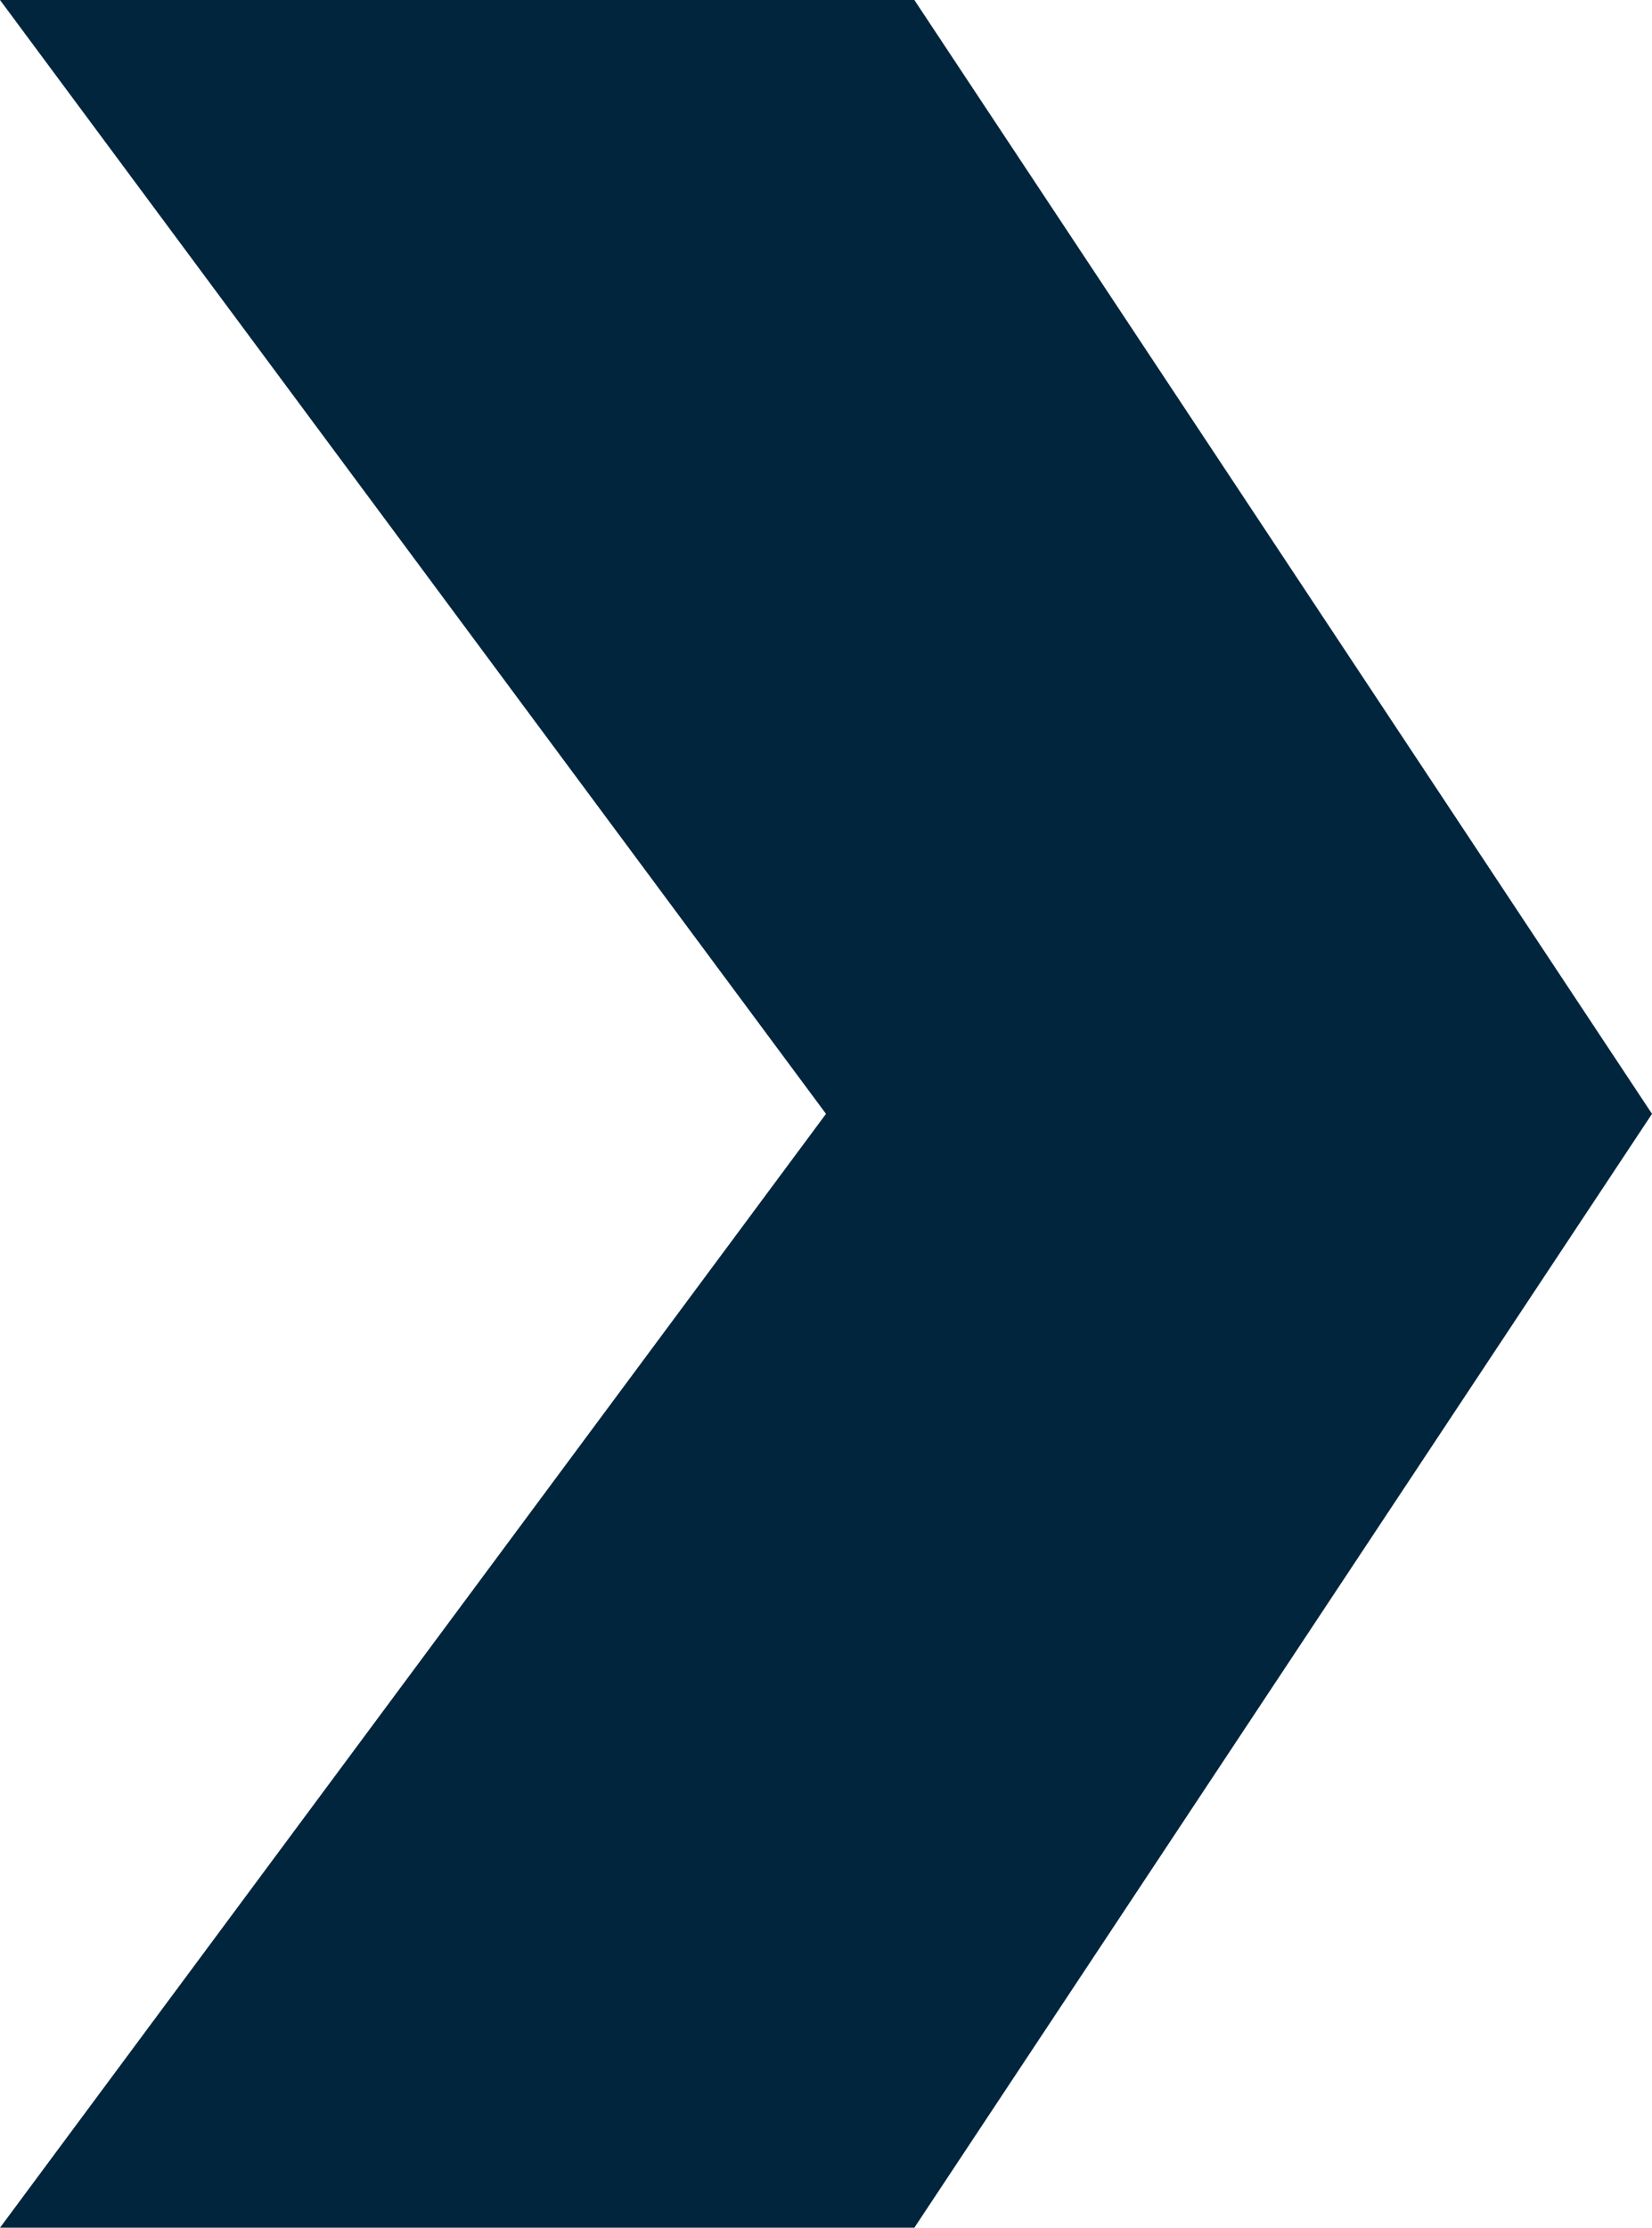 <svg xmlns="http://www.w3.org/2000/svg" xmlns:xlink="http://www.w3.org/1999/xlink" id="arrow_xA0_Image_00000059989856163380956640000013196630819674277016_" x="0px" y="0px" viewBox="0 0 23 31" style="enable-background:new 0 0 23 31;" xml:space="preserve"><style type="text/css">	.st0{fill:#00253D;}</style><polygon class="st0" points="0,0 12.73,0 23,15.5 12.73,31 0,31 11.5,15.5 "></polygon></svg>